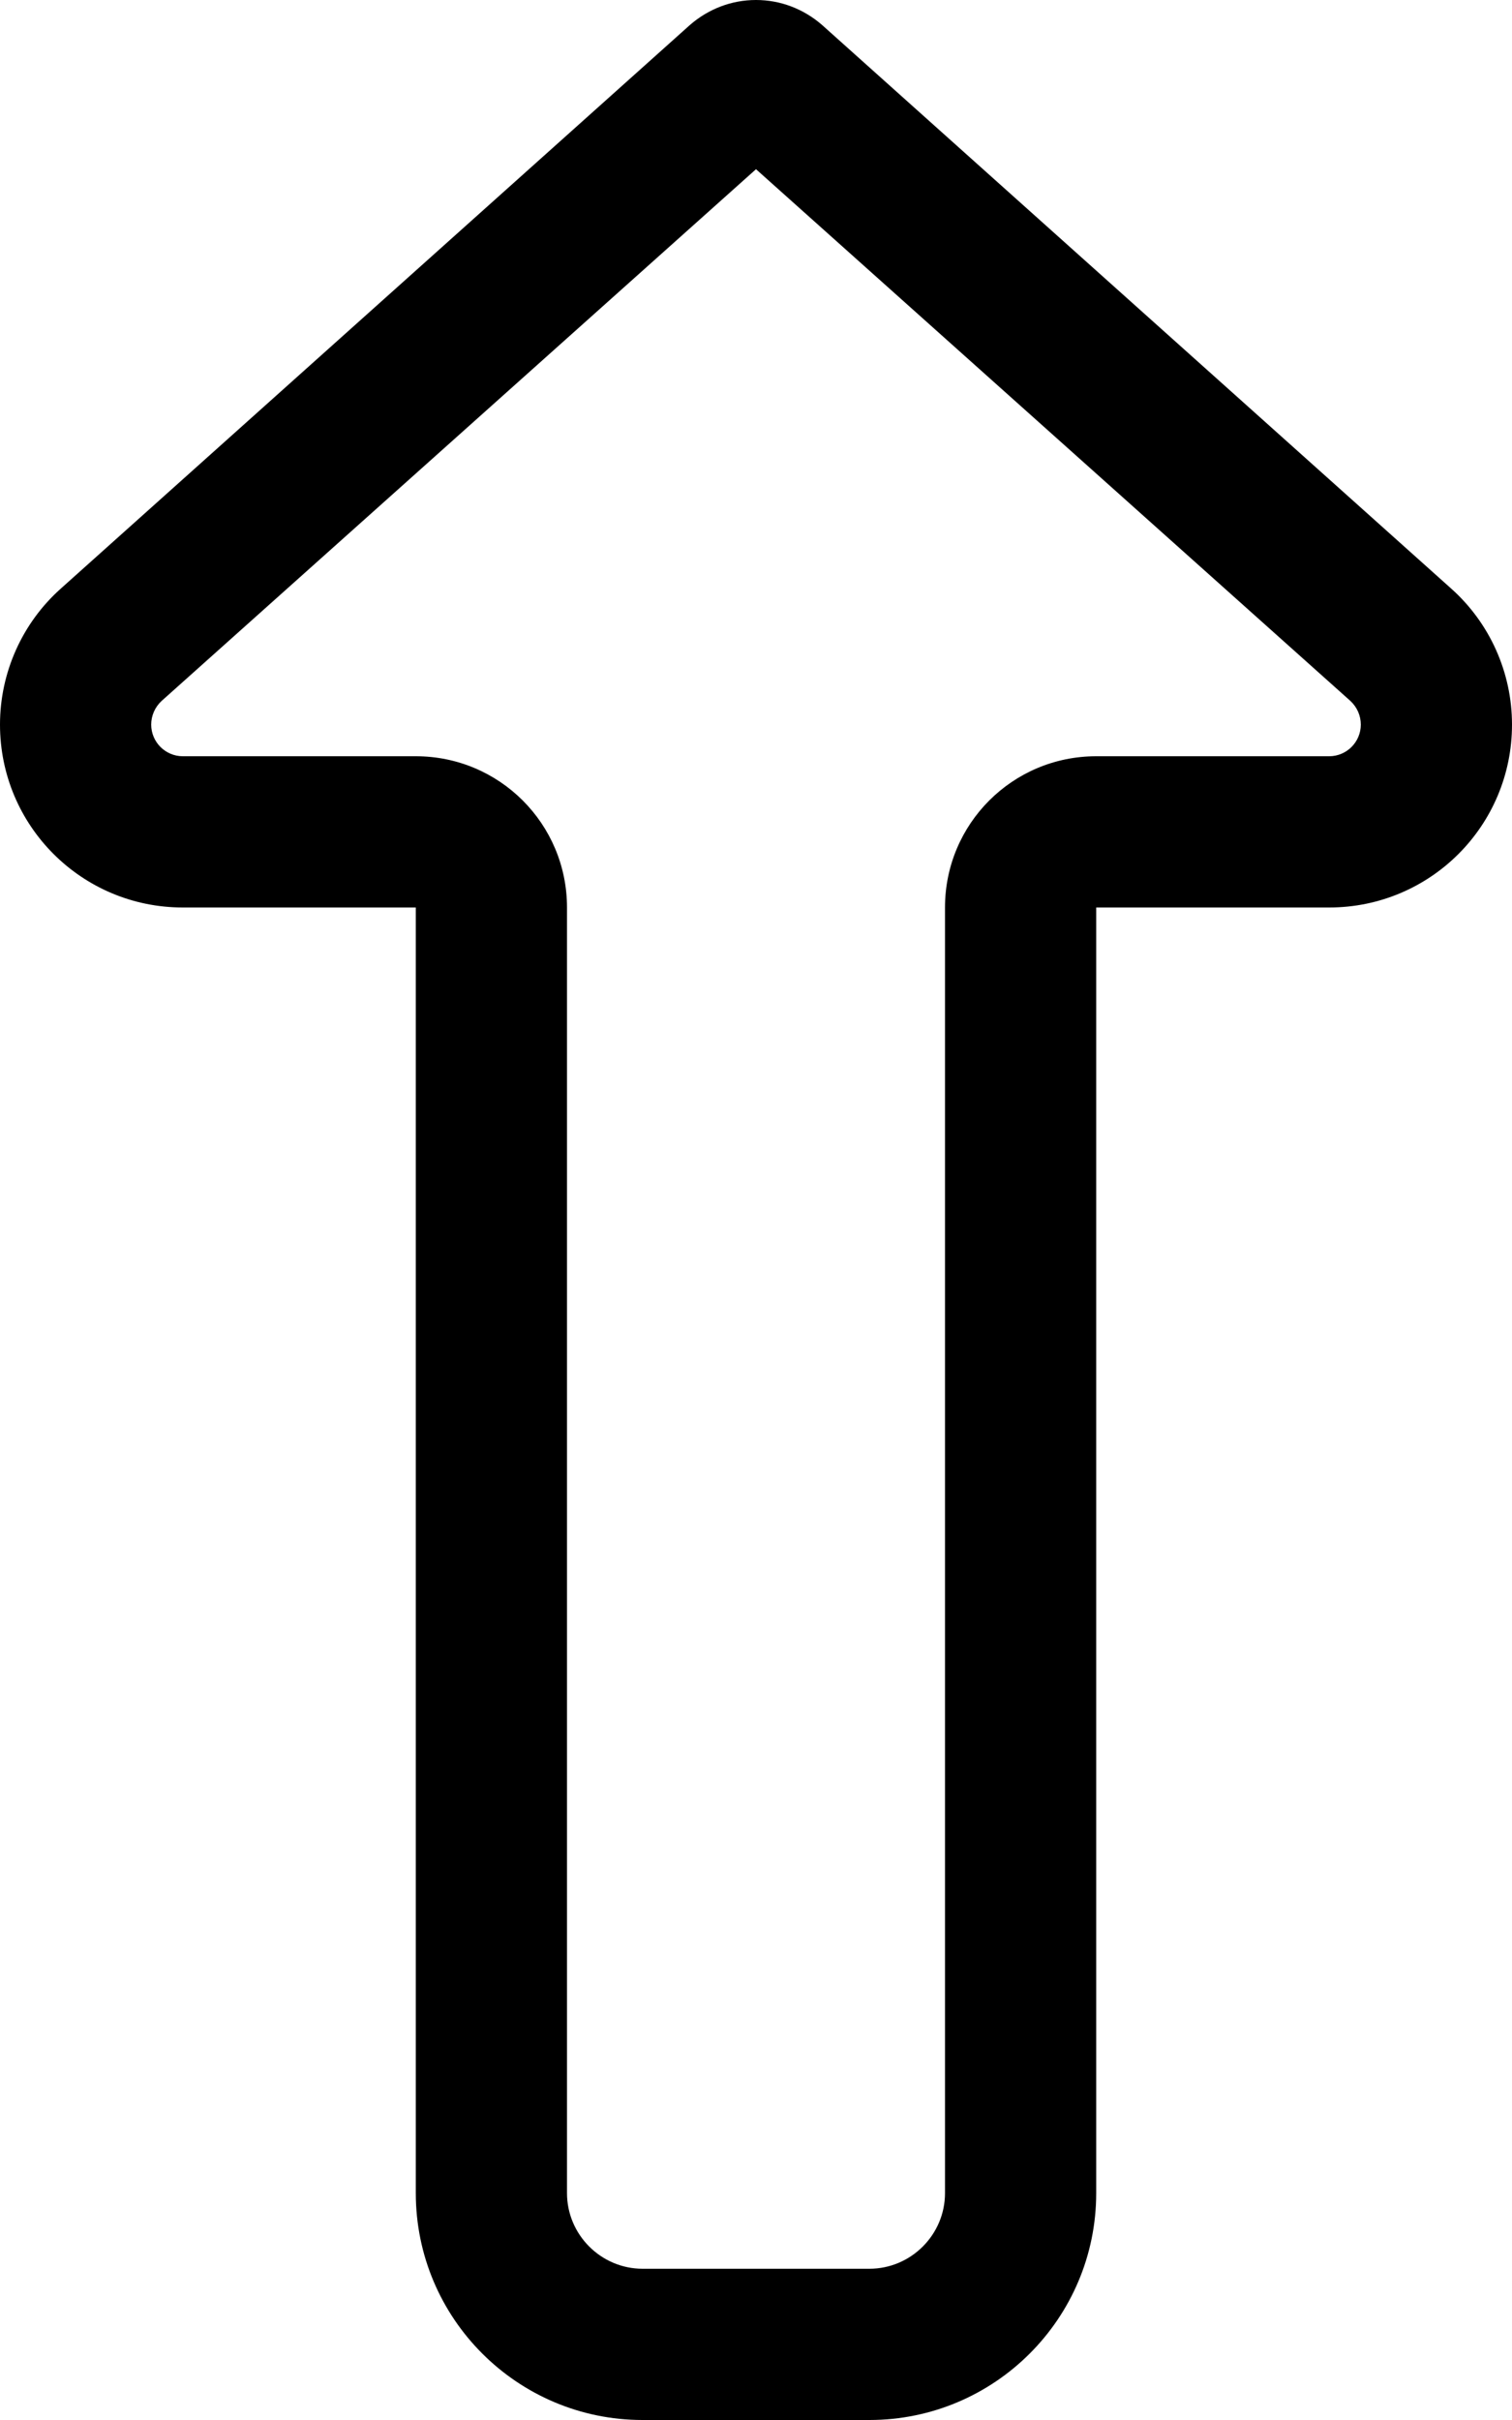 <svg xmlns="http://www.w3.org/2000/svg" viewBox="0 0 320 512"><!--! Font Awesome Pro 6.4.0 by @fontawesome - https://fontawesome.com License - https://fontawesome.com/license (Commercial License) Copyright 2023 Fonticons, Inc. --><path d="M88 160H38.7c-3.7 0-6.7-3-6.7-6.7c0-1.9 .8-3.7 2.2-5L160 35.8 285.8 148.3c1.4 1.3 2.2 3.1 2.2 5c0 3.7-3 6.7-6.7 6.7H232c-17.7 0-32 14.3-32 32V464c0 8.8-7.2 16-16 16H136c-8.8 0-16-7.2-16-16V192c0-17.7-14.3-32-32-32zM174 5.3C170.1 1.9 165.2 0 160 0s-10.1 1.9-14 5.3L12.9 124.5C4.7 131.8 0 142.3 0 153.3C0 174.7 17.3 192 38.7 192H56 88v32V464c0 26.5 21.5 48 48 48h48c26.5 0 48-21.5 48-48V224 192h32 17.3c21.4 0 38.7-17.3 38.7-38.7c0-11-4.7-21.5-12.9-28.8L174 5.3z"/></svg>
